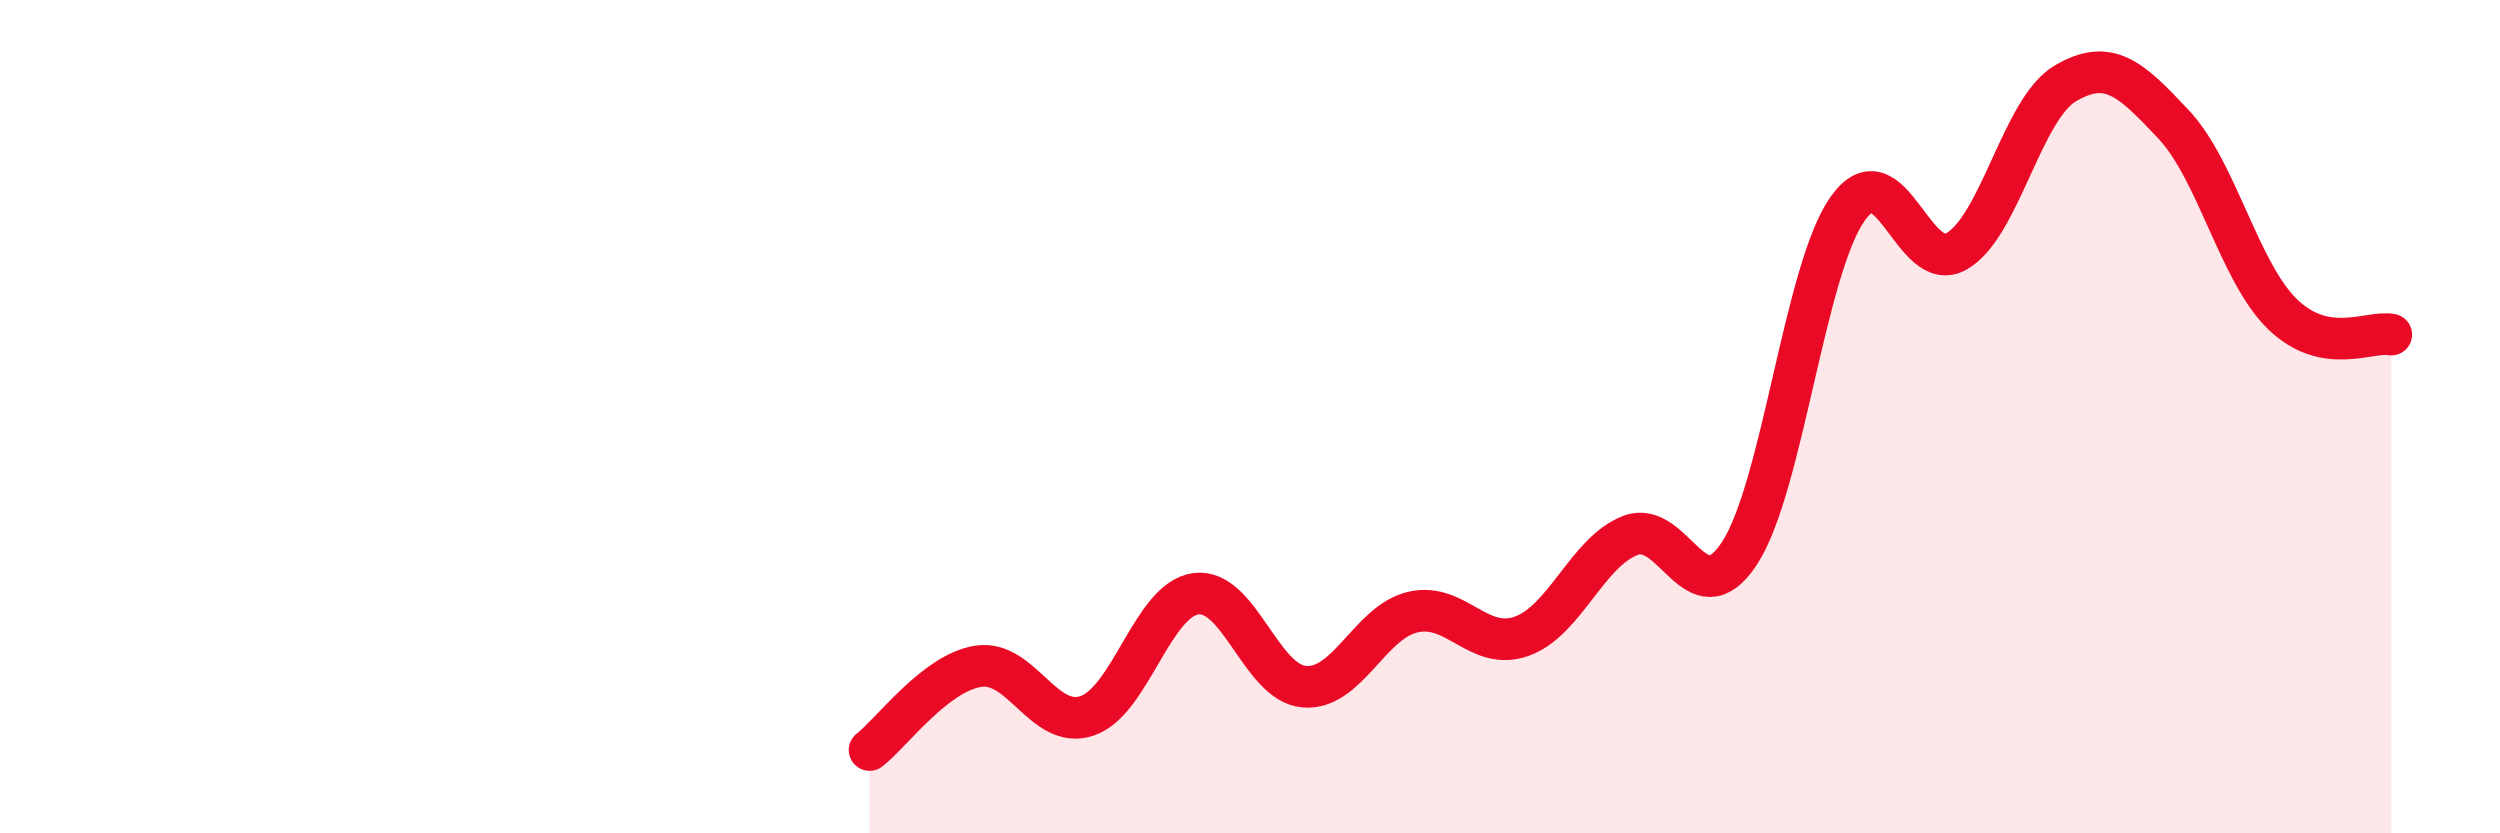 
    <svg width="60" height="20" viewBox="0 0 60 20" xmlns="http://www.w3.org/2000/svg">
      <path
        d="M 20.87,18 C 21.39,17.6 22.44,16.15 23.48,15.99 C 24.52,15.83 25.05,17.53 26.09,17.18 C 27.13,16.83 27.66,14.39 28.7,14.25 C 29.74,14.11 30.26,16.39 31.3,16.48 C 32.34,16.57 32.87,14.93 33.91,14.69 C 34.95,14.45 35.48,15.64 36.52,15.27 C 37.56,14.9 38.09,13.25 39.13,12.85 C 40.17,12.45 40.7,14.86 41.74,13.29 C 42.78,11.72 43.31,6.45 44.35,5 C 45.39,3.55 45.92,6.63 46.96,6.03 C 48,5.43 48.53,2.61 49.57,2 C 50.61,1.39 51.13,1.88 52.17,2.99 C 53.21,4.1 53.74,6.53 54.78,7.54 C 55.82,8.55 56.87,7.93 57.39,8.03L57.39 20L20.87 20Z"
        fill="#EB0A25"
        opacity="0.1"
        stroke-linecap="round"
        stroke-linejoin="round"
      />
      <path
        d="M 20.87,18 C 21.39,17.6 22.44,16.15 23.48,15.99 C 24.52,15.83 25.05,17.53 26.09,17.18 C 27.13,16.83 27.66,14.39 28.7,14.25 C 29.74,14.11 30.26,16.39 31.3,16.48 C 32.34,16.57 32.87,14.93 33.91,14.69 C 34.95,14.45 35.48,15.64 36.52,15.27 C 37.56,14.9 38.09,13.25 39.13,12.85 C 40.17,12.45 40.7,14.86 41.74,13.29 C 42.78,11.72 43.31,6.45 44.35,5 C 45.39,3.55 45.92,6.63 46.96,6.03 C 48,5.43 48.53,2.61 49.57,2 C 50.61,1.39 51.13,1.88 52.17,2.99 C 53.21,4.1 53.74,6.53 54.78,7.54 C 55.82,8.55 56.87,7.93 57.39,8.03"
        stroke="#EB0A25"
        stroke-width="1"
        fill="none"
        stroke-linecap="round"
        stroke-linejoin="round"
      />
    </svg>
  